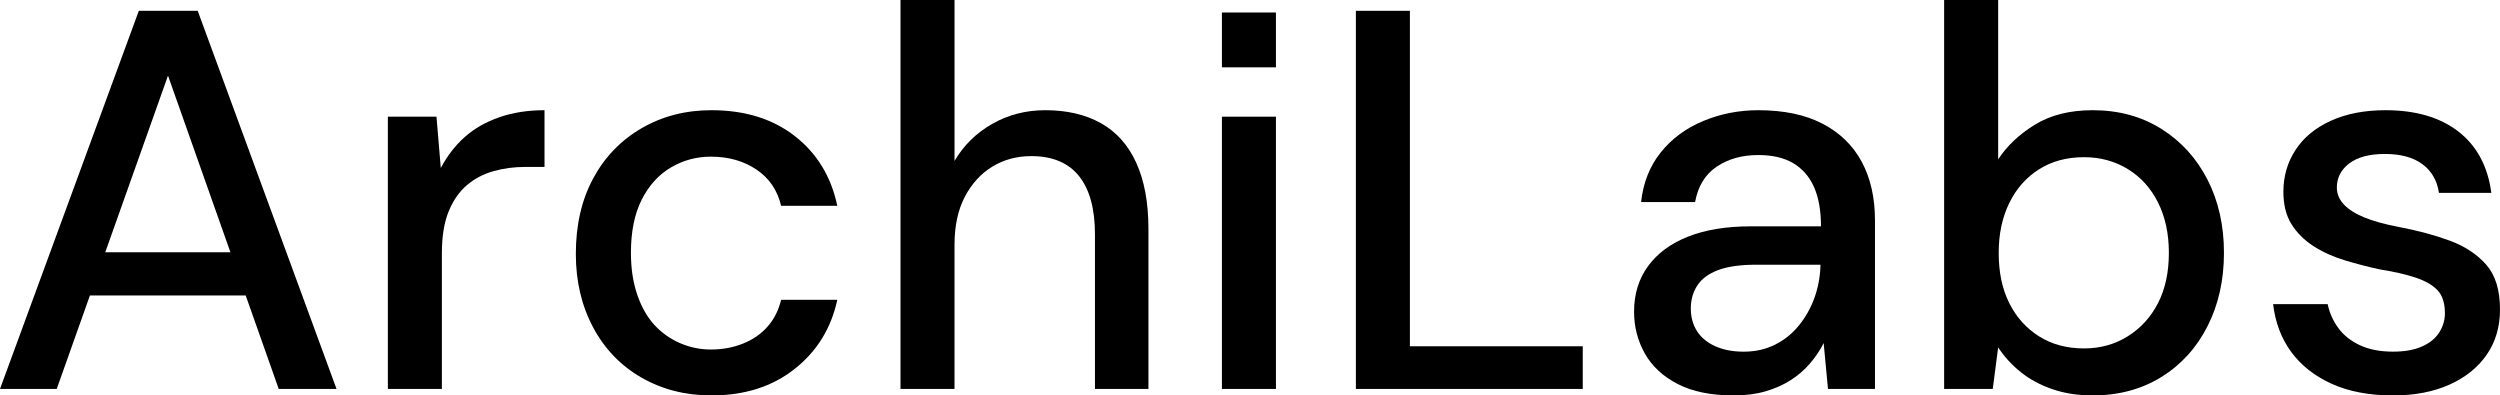 <?xml version="1.0" encoding="UTF-8"?>
<svg xmlns="http://www.w3.org/2000/svg" version="1.1" viewBox="0 0 259.767 41.087">
  <!-- Generator: Adobe Illustrator 28.7.1, SVG Export Plug-In . SVG Version: 1.2.0 Build 142)  -->
  <g>
    <g id="Layer_1">
      <g>
        <path d="M0,40.414L14.425,1.123h6.118l14.425,39.291h-6.006L17.456,7.858,5.894,40.414H0ZM6.511,30.703l1.572-4.49h18.467l1.572,4.49H6.511Z"/>
        <path d="M40.301,40.414V12.124h5.052l.449,5.333c.674-1.272,1.506-2.348,2.498-3.228.991-.879,2.189-1.562,3.592-2.049,1.403-.486,2.965-.729,4.687-.729v5.894h-2.021c-1.16,0-2.264.15-3.312.449-1.048.3-1.964.786-2.75,1.459-.786.674-1.413,1.582-1.88,2.723-.468,1.142-.702,2.591-.702,4.35v14.089h-5.613Z"/>
        <path d="M73.922,41.087c-2.694,0-5.117-.617-7.269-1.852-2.152-1.235-3.827-2.975-5.024-5.22-1.198-2.245-1.796-4.79-1.796-7.634,0-2.993.598-5.603,1.796-7.83,1.197-2.226,2.872-3.966,5.024-5.22,2.151-1.253,4.574-1.88,7.269-1.88,3.48,0,6.371.898,8.672,2.694,2.301,1.796,3.77,4.21,4.406,7.241h-5.838c-.375-1.609-1.226-2.863-2.554-3.761-1.329-.898-2.91-1.347-4.743-1.347-1.497,0-2.882.375-4.153,1.123-1.273.749-2.283,1.862-3.031,3.34-.749,1.479-1.123,3.321-1.123,5.529,0,1.609.215,3.05.646,4.322.43,1.272,1.019,2.321,1.768,3.143.748.824,1.637,1.459,2.666,1.909,1.029.449,2.105.673,3.228.673,1.197,0,2.31-.205,3.34-.617,1.029-.412,1.88-1.001,2.554-1.768.674-.767,1.141-1.693,1.403-2.778h5.838c-.637,2.956-2.115,5.352-4.435,7.185-2.32,1.833-5.202,2.75-8.644,2.75Z"/>
        <path d="M93.568,40.414V0h5.613v16.727c.935-1.608,2.236-2.891,3.901-3.845,1.665-.954,3.508-1.431,5.529-1.431,2.245,0,4.172.449,5.781,1.347,1.608.898,2.834,2.273,3.676,4.125.842,1.852,1.263,4.145,1.263,6.876v16.614h-5.557v-16.053c0-2.656-.552-4.677-1.656-6.062-1.104-1.384-2.76-2.077-4.967-2.077-1.497,0-2.844.365-4.042,1.094-1.198.73-2.152,1.778-2.863,3.144-.711,1.366-1.066,3.022-1.066,4.967v14.987h-5.613Z"/>
        <path d="M126.965,40.414V12.124h5.613v28.29h-5.613Z"/>
        <path d="M126.965,6.998V1.299h5.613v5.698h-5.613Z"/>
        <path d="M140.885,40.414V1.123h5.613v34.857h17.961v4.434h-23.574Z"/>
        <path d="M180.119,41.087c-2.32,0-4.248-.393-5.781-1.179-1.535-.786-2.676-1.842-3.424-3.171-.749-1.328-1.123-2.778-1.123-4.35,0-1.833.486-3.415,1.459-4.743.973-1.328,2.358-2.348,4.154-3.059,1.796-.71,3.966-1.066,6.511-1.066h7.297c0-1.646-.244-3.012-.73-4.098-.486-1.085-1.207-1.908-2.161-2.47-.955-.561-2.161-.842-3.621-.842-1.684,0-3.125.402-4.322,1.207-1.198.805-1.946,2.03-2.246,3.677h-5.613c.225-2.021.907-3.742,2.049-5.164,1.141-1.422,2.61-2.506,4.406-3.255,1.796-.748,3.705-1.123,5.725-1.123,2.657,0,4.883.468,6.68,1.403,1.796.936,3.152,2.255,4.069,3.958.917,1.703,1.375,3.732,1.375,6.09v17.513h-4.883l-.449-4.771c-.375.749-.852,1.459-1.432,2.133-.581.674-1.254,1.254-2.021,1.74-.768.487-1.638.87-2.61,1.15-.974.281-2.077.421-3.312.421ZM181.186,36.541c1.197,0,2.282-.243,3.256-.729.973-.486,1.805-1.16,2.498-2.021.692-.86,1.225-1.814,1.6-2.862.374-1.047.58-2.151.618-3.312v-.112h-6.68c-1.647,0-2.966.188-3.957.561-.992.375-1.712.908-2.161,1.6-.449.693-.673,1.488-.673,2.386s.215,1.684.646,2.357c.43.673,1.066,1.198,1.908,1.572.842.375,1.824.561,2.947.561Z"/>
        <path d="M217.445,41.087c-1.535,0-2.928-.215-4.182-.646-1.254-.43-2.349-1.019-3.284-1.768-.936-.748-1.721-1.608-2.357-2.582l-.561,4.322h-5.052V0h5.613v16.558c.935-1.421,2.217-2.628,3.845-3.62,1.627-.991,3.62-1.487,5.978-1.487,2.694,0,5.07.646,7.128,1.937,2.058,1.291,3.657,3.05,4.799,5.276,1.141,2.227,1.712,4.762,1.712,7.606s-.571,5.388-1.712,7.633c-1.142,2.245-2.742,4.005-4.799,5.276-2.058,1.271-4.434,1.908-7.128,1.908ZM216.547,36.204c1.684,0,3.199-.421,4.546-1.263s2.395-1.993,3.144-3.452c.748-1.459,1.123-3.199,1.123-5.22,0-1.983-.375-3.723-1.123-5.22-.749-1.496-1.796-2.657-3.144-3.48-1.347-.823-2.862-1.235-4.546-1.235-1.796,0-3.359.421-4.687,1.263-1.329.842-2.357,2.012-3.087,3.508-.73,1.497-1.095,3.219-1.095,5.164,0,2.021.365,3.76,1.095,5.22.729,1.459,1.758,2.61,3.087,3.452,1.328.842,2.891,1.263,4.687,1.263Z"/>
        <path d="M248.653,41.087c-2.47,0-4.594-.402-6.371-1.207-1.778-.804-3.181-1.909-4.21-3.312-1.03-1.403-1.656-3.059-1.88-4.968h5.669c.187.898.552,1.722,1.095,2.47.542.749,1.291,1.347,2.245,1.796.954.449,2.105.673,3.452.673,1.197,0,2.198-.177,3.003-.533.804-.355,1.403-.842,1.796-1.459.393-.617.59-1.281.59-1.993,0-1.047-.253-1.842-.758-2.385-.505-.542-1.263-.982-2.273-1.319-1.01-.336-2.227-.617-3.648-.842-1.235-.261-2.47-.58-3.705-.954-1.235-.374-2.33-.87-3.284-1.487-.954-.618-1.712-1.375-2.273-2.273-.562-.898-.842-2.021-.842-3.368,0-1.608.421-3.059,1.263-4.35.842-1.291,2.067-2.301,3.676-3.031,1.608-.729,3.499-1.094,5.669-1.094,3.143,0,5.669.739,7.577,2.217,1.909,1.479,3.05,3.602,3.424,6.371h-5.445c-.188-1.272-.758-2.264-1.712-2.975-.954-.71-2.255-1.066-3.901-1.066-1.609,0-2.844.328-3.705.982-.861.655-1.291,1.487-1.291,2.498,0,.674.252,1.272.758,1.796.505.524,1.225.973,2.161,1.347.935.374,2.095.692,3.48.954,1.983.375,3.761.852,5.333,1.431,1.572.581,2.834,1.413,3.789,2.498.954,1.085,1.431,2.638,1.431,4.659,0,1.796-.459,3.359-1.375,4.687-.917,1.329-2.208,2.367-3.873,3.115-1.666.748-3.621,1.123-5.866,1.123Z"/>
      </g>
    </g>
  </g>
</svg>